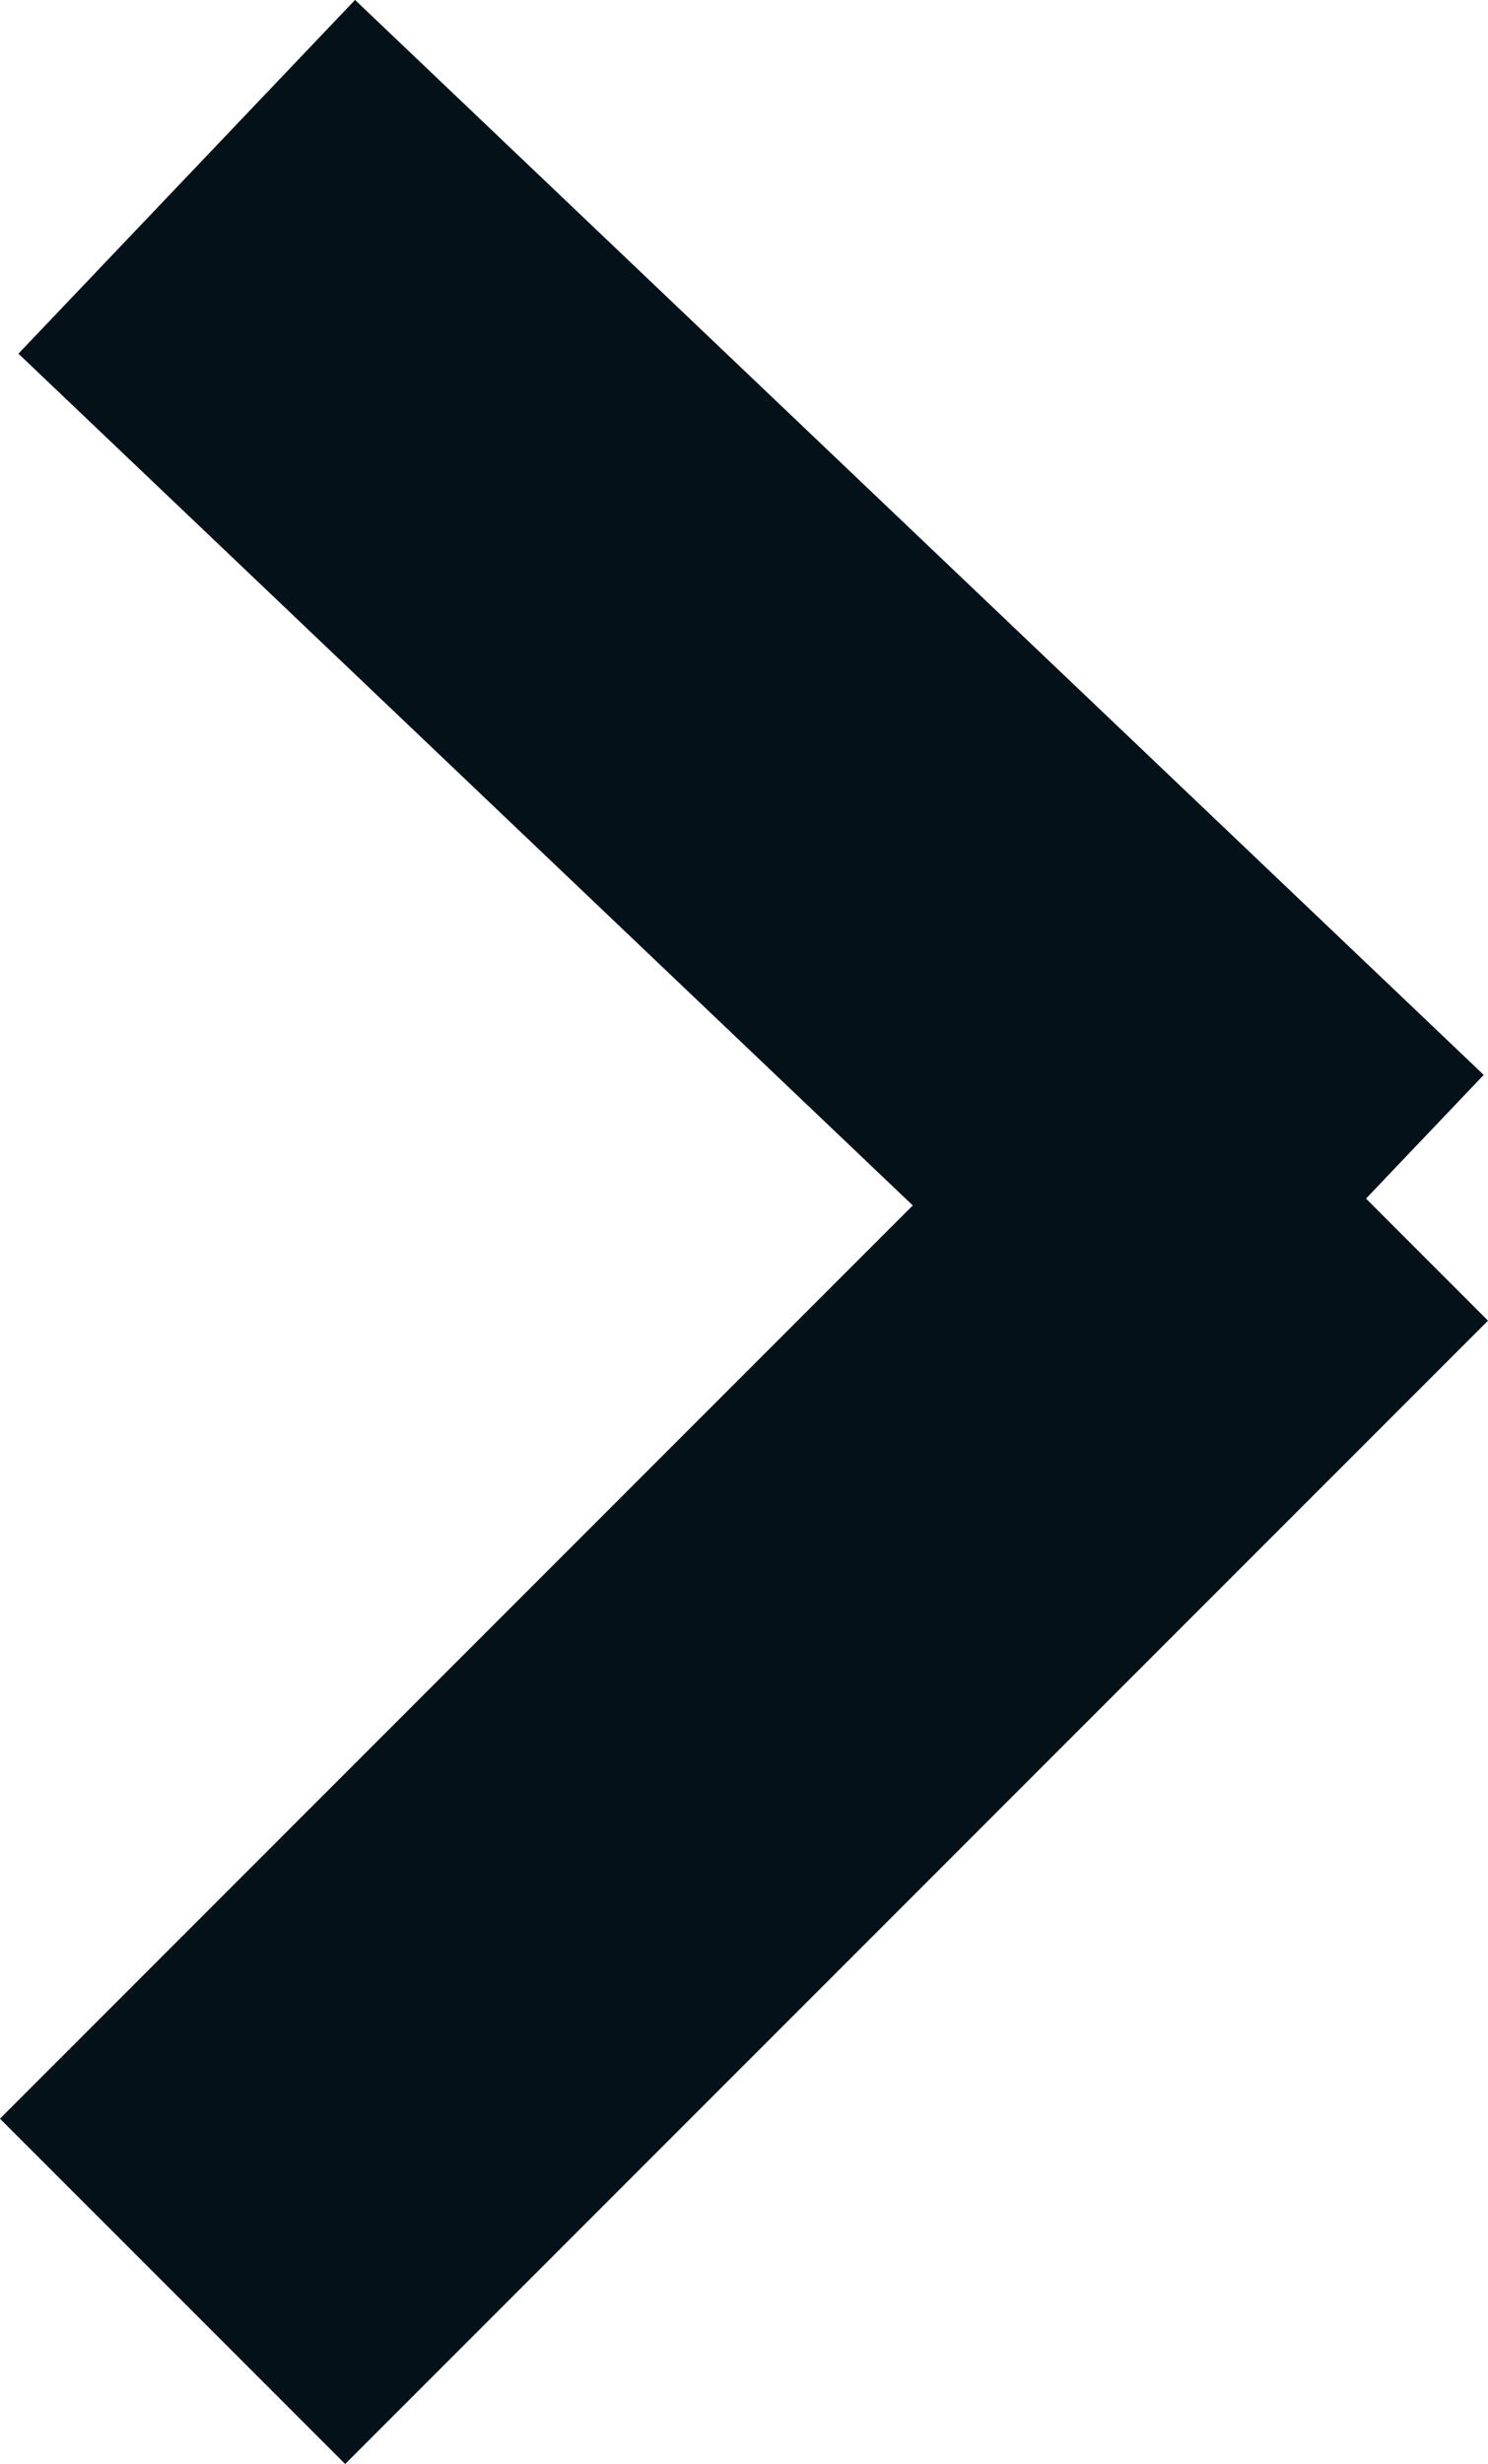 <svg xmlns="http://www.w3.org/2000/svg" width="6.096" height="10.09" viewBox="0 0 6.096 10.09">
  <g id="Group_409" data-name="Group 409" transform="translate(-363.293 -325.529)">
    <line id="Line_231" data-name="Line 231" x2="4.682" y2="4.682" transform="translate(368.682 330.23) rotate(90)" fill="none" stroke="#041118" stroke-width="2"/>
    <line id="Line_232" data-name="Line 232" y1="4.624" x2="4.402" transform="translate(368.682 326.253) rotate(90)" fill="none" stroke="#041118" stroke-width="2"/>
  </g>
</svg>
